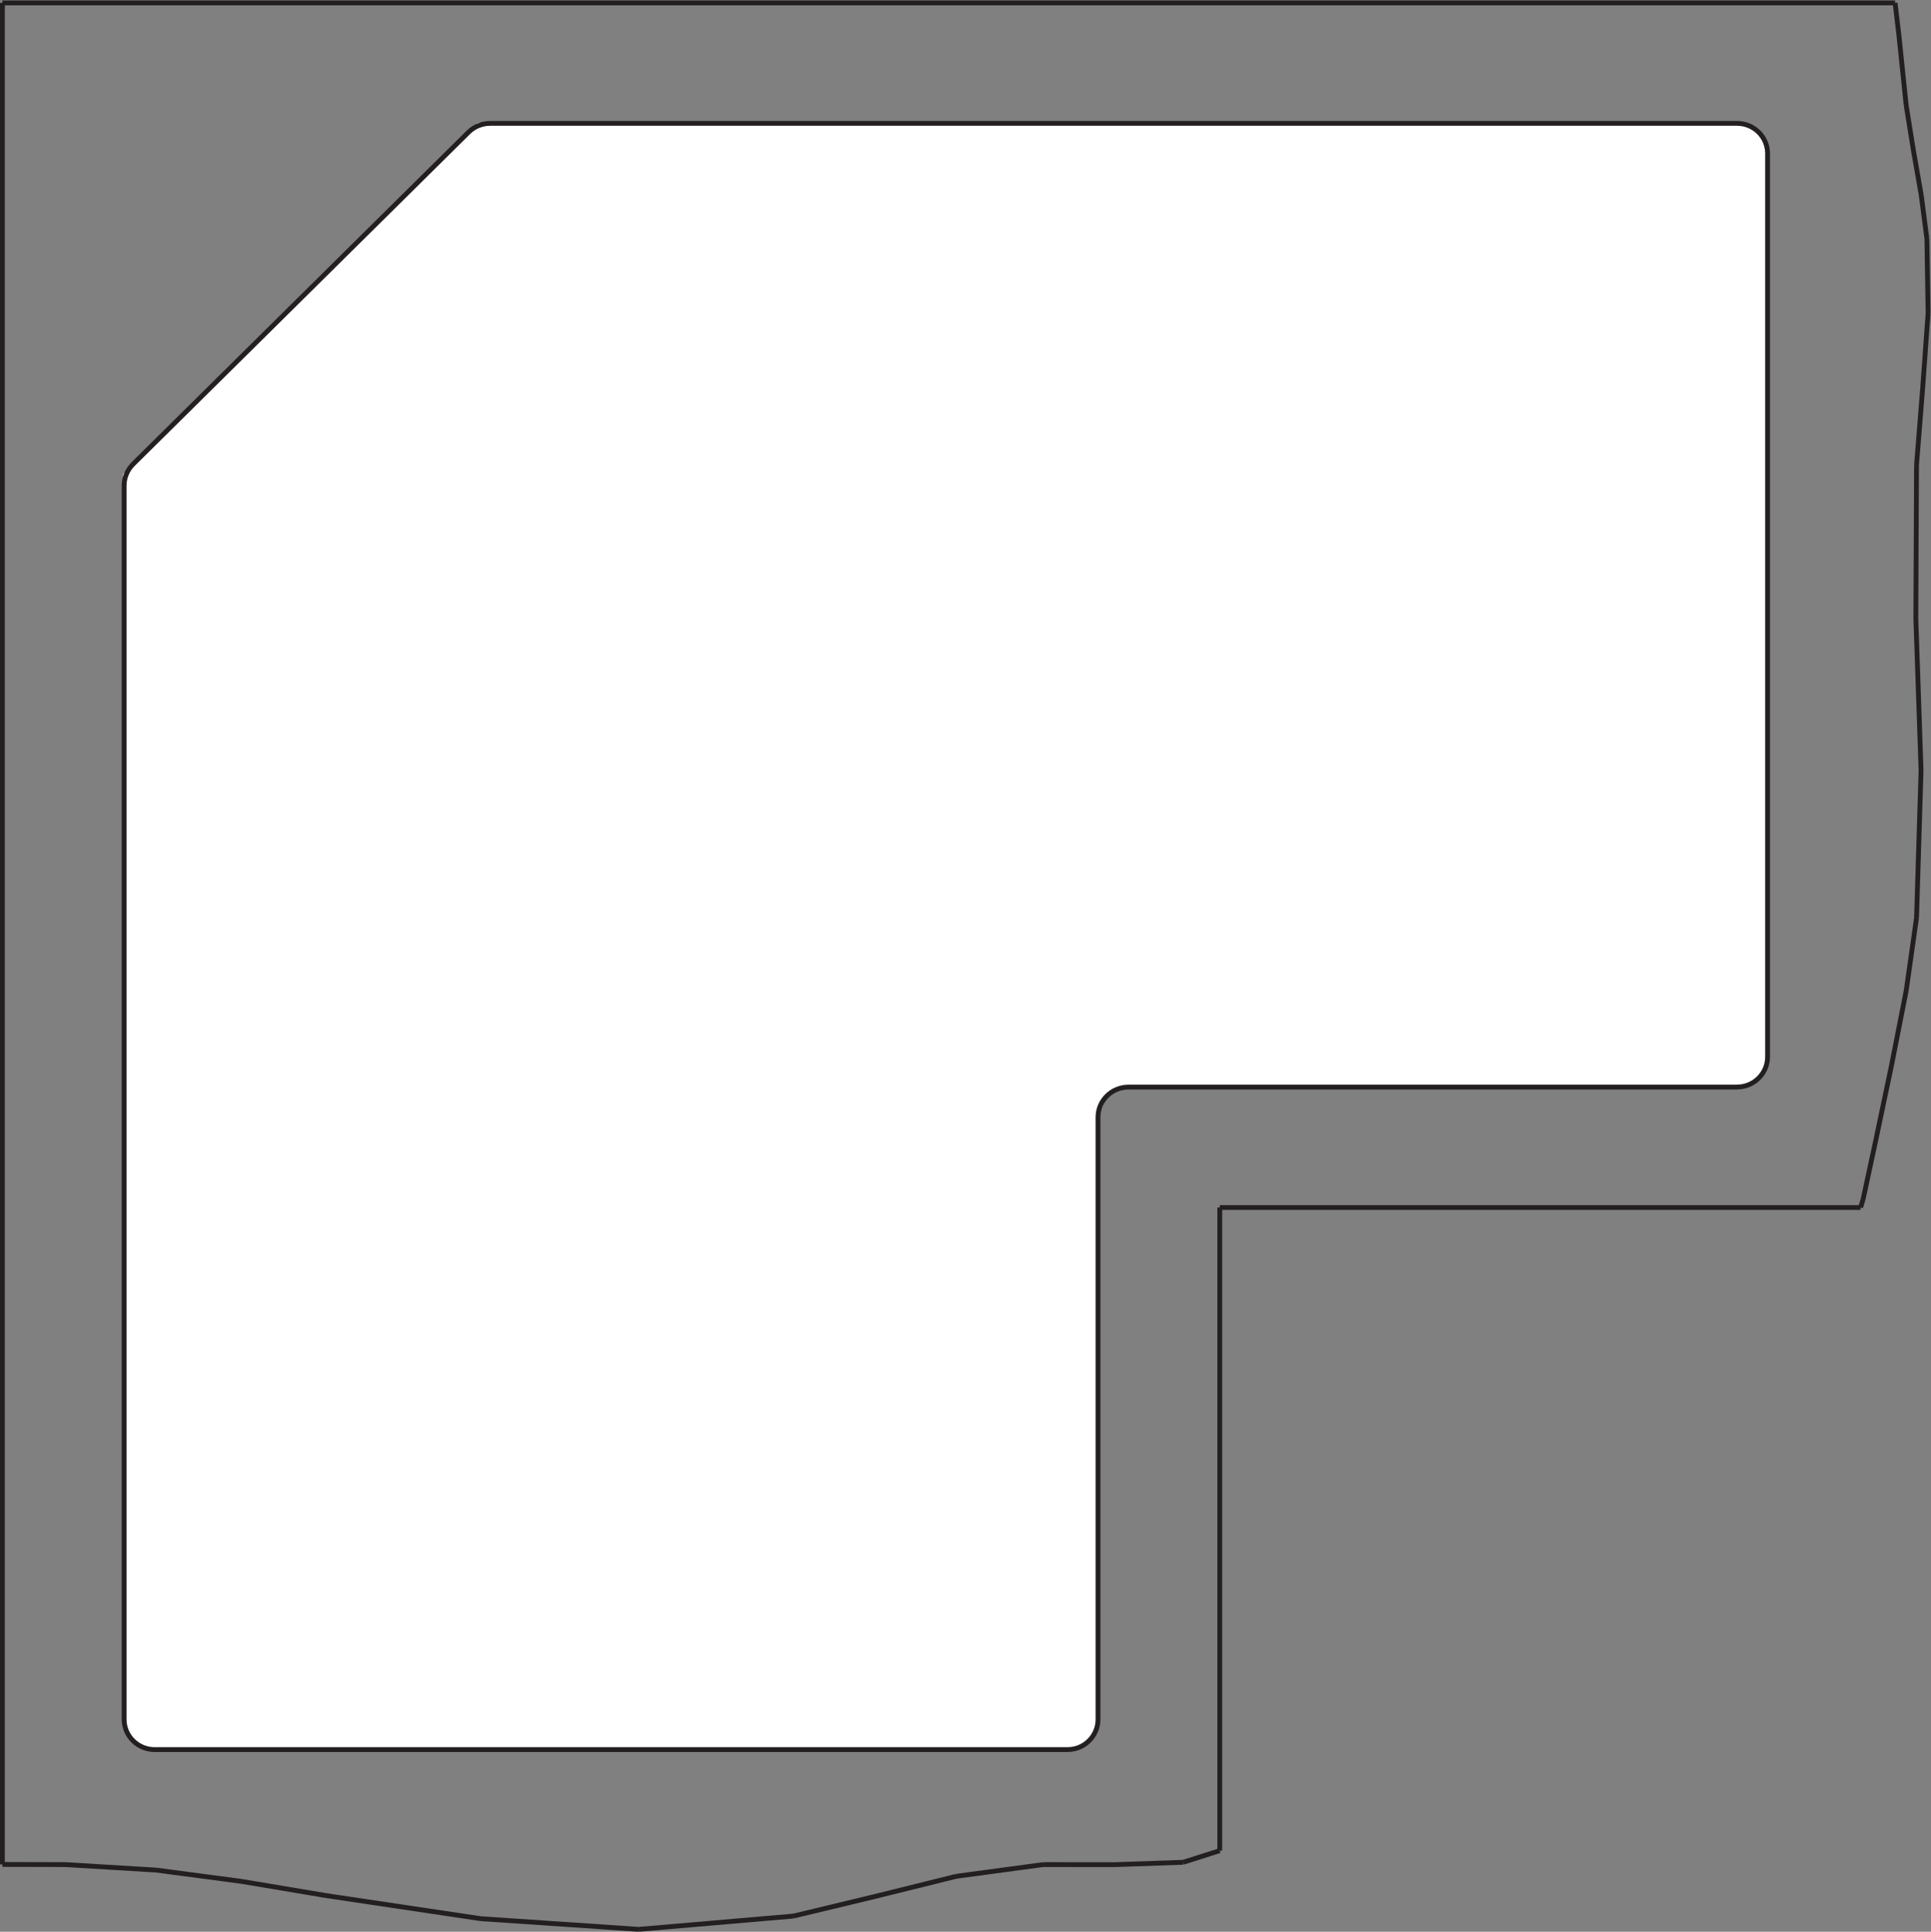<?xml version="1.0" encoding="UTF-8" standalone="no"?>
<!-- Created with Inkscape (http://www.inkscape.org/) -->

<svg
   version="1.1"
   id="svg2"
   xml:space="preserve"
   width="75.687"
   height="75.708"
   viewBox="0 0 75.687 75.708"
   xmlns="http://www.w3.org/2000/svg"
   xmlns:svg="http://www.w3.org/2000/svg"><rect x="0" y="0" width="75.687" height="75.708" fill="#808080" stroke="none"/><defs
     id="defs6"><clipPath
       clipPathUnits="userSpaceOnUse"
       id="clipPath24"><path
         d="M 0,56.781 H 56.765 V 0 H 0 Z"
         id="path22" /></clipPath></defs><g
     id="g8"
     transform="matrix(1.333,0,0,-1.333,0,75.708)"><g
       id="g10"
       transform="translate(3.67,6.053)"><path
         d="M 0,0 -0.024,36.791 10.397,47.107 H 47.629 L 48.13,46.804 48.306,46.334 48.32,19.477 48.015,18.986 47.546,18.781 29.374,18.809 28.861,18.512 28.608,17.98 V 0.018 L 28.386,-0.465 27.794,-0.717 0.709,-0.695 0.238,-0.453 Z"
         style="fill:#ffffff;fill-opacity:1;fill-rule:evenodd;stroke:none"
         id="path12" /></g><g
       id="g14"
       transform="translate(3.67,6.053)"><path
         d="M 0,0 -0.024,36.791 10.397,47.107 H 47.629 L 48.13,46.804 48.306,46.334 48.32,19.477 48.015,18.986 47.546,18.781 29.374,18.809 28.861,18.512 28.608,17.98 V 0.018 L 28.386,-0.465 27.794,-0.717 0.709,-0.695 0.238,-0.453 Z"
         style="fill:none;stroke:#ffffff;stroke-width:0.051;stroke-linecap:butt;stroke-linejoin:miter;stroke-miterlimit:2.613;stroke-dasharray:none;stroke-opacity:1"
         id="path16" /></g><g
       id="g18"><g
         id="g20"
         clip-path="url(#clipPath24)"><g
           id="g26"
           transform="translate(55.837,55.751)"><path
             d="m 0,0 -0.114,0.959 m 0.936,-6.933 -0.168,1.291 m -0.228,1.302 -0.215,1.34 M 0.654,-4.683 0.426,-3.381 M 0.211,-2.041 0,0 m -22.655,-30.917 c -0.493,0 -0.896,-0.396 -0.896,-0.884 m 0.896,0.884 c -0.493,0 -0.896,-0.396 -0.896,-0.884 m -0.894,-18.594 c 0.493,0 0.894,0.398 0.894,0.887 m -0.894,-0.887 c 0.493,0 0.894,0.398 0.894,0.887 m -28.636,0 c 0,-0.489 0.402,-0.887 0.895,-0.887 m -0.895,0.887 c 0,-0.489 0.402,-0.887 0.895,-0.887 m -0.632,37.792 c -0.165,-0.162 -0.263,-0.394 -0.263,-0.625 m 0.263,0.625 c -0.165,-0.162 -0.263,-0.394 -0.263,-0.625 m 10.76,10.645 c -0.234,0 -0.468,-0.096 -0.633,-0.259 m 0.633,0.259 c -0.234,0 -0.468,-0.096 -0.633,-0.259 m 38.197,-0.626 c 0,0.488 -0.403,0.885 -0.895,0.885 m 0.895,-0.885 c 0,0.488 -0.403,0.885 -0.895,0.885 m 0,-28.332 c 0.492,0 0.895,0.397 0.895,0.885 m -0.895,-0.885 c 0.492,0 0.895,0.397 0.895,0.885 m 3.749,30.989 h -55.652 m 34.721,-54.667 1.074,0.342 m 18.842,18.908 0.072,0.231 m 0,0 0.351,1.629 m 0,0 0.489,2.328 m 0,0 0.43,2.186 m 0,0 0.304,2.143 m 0,0 0.133,4.335 m -0.153,4.466 0.02,4.511 m 0.34,4.467 -0.035,2.188 M 0.65,-21.606 0.497,-17.14 m -5.255,14.557 h -36.669 m 41.944,-10.046 0.179,2.245 m 0,0 0.161,2.222 m -4.72,-21.868 v 26.562 m -16.108,-49.898 v 18.908 m -3.58,-15.05 v 17.707 m 0.896,0.884 h 17.897 m -15.213,-3.541 h 18.842 m -50.163,-15.937 h 26.847 m -8.063,-4.895 2.383,0.573 m 0,0 2.408,0.597 m -24.47,40.892 v -36.28 m -1.727,-4.268 2.675,-0.162 m -4.527,0.166 1.852,-0.004 m 28.745,0 2.107,-0.002 m 0,0 2.017,0.07 m -16.009,-1.972 4.546,0.39 m 4.791,1.17 2.548,0.344 m -16.891,50.934 -9.865,-9.761 m -3.841,13.562 v -54.731 m 7.032,-0.498 2.465,-0.414 m 0,0 4.563,-0.682 m -9.533,1.428 2.505,-0.332 m 7.028,-1.096 4.652,-0.314"
             style="fill:none;stroke:#231f20;stroke-width:0.142;stroke-linecap:butt;stroke-linejoin:miter;stroke-miterlimit:2.613;stroke-dasharray:none;stroke-opacity:1"
             id="path28" /></g></g></g></g></svg>
